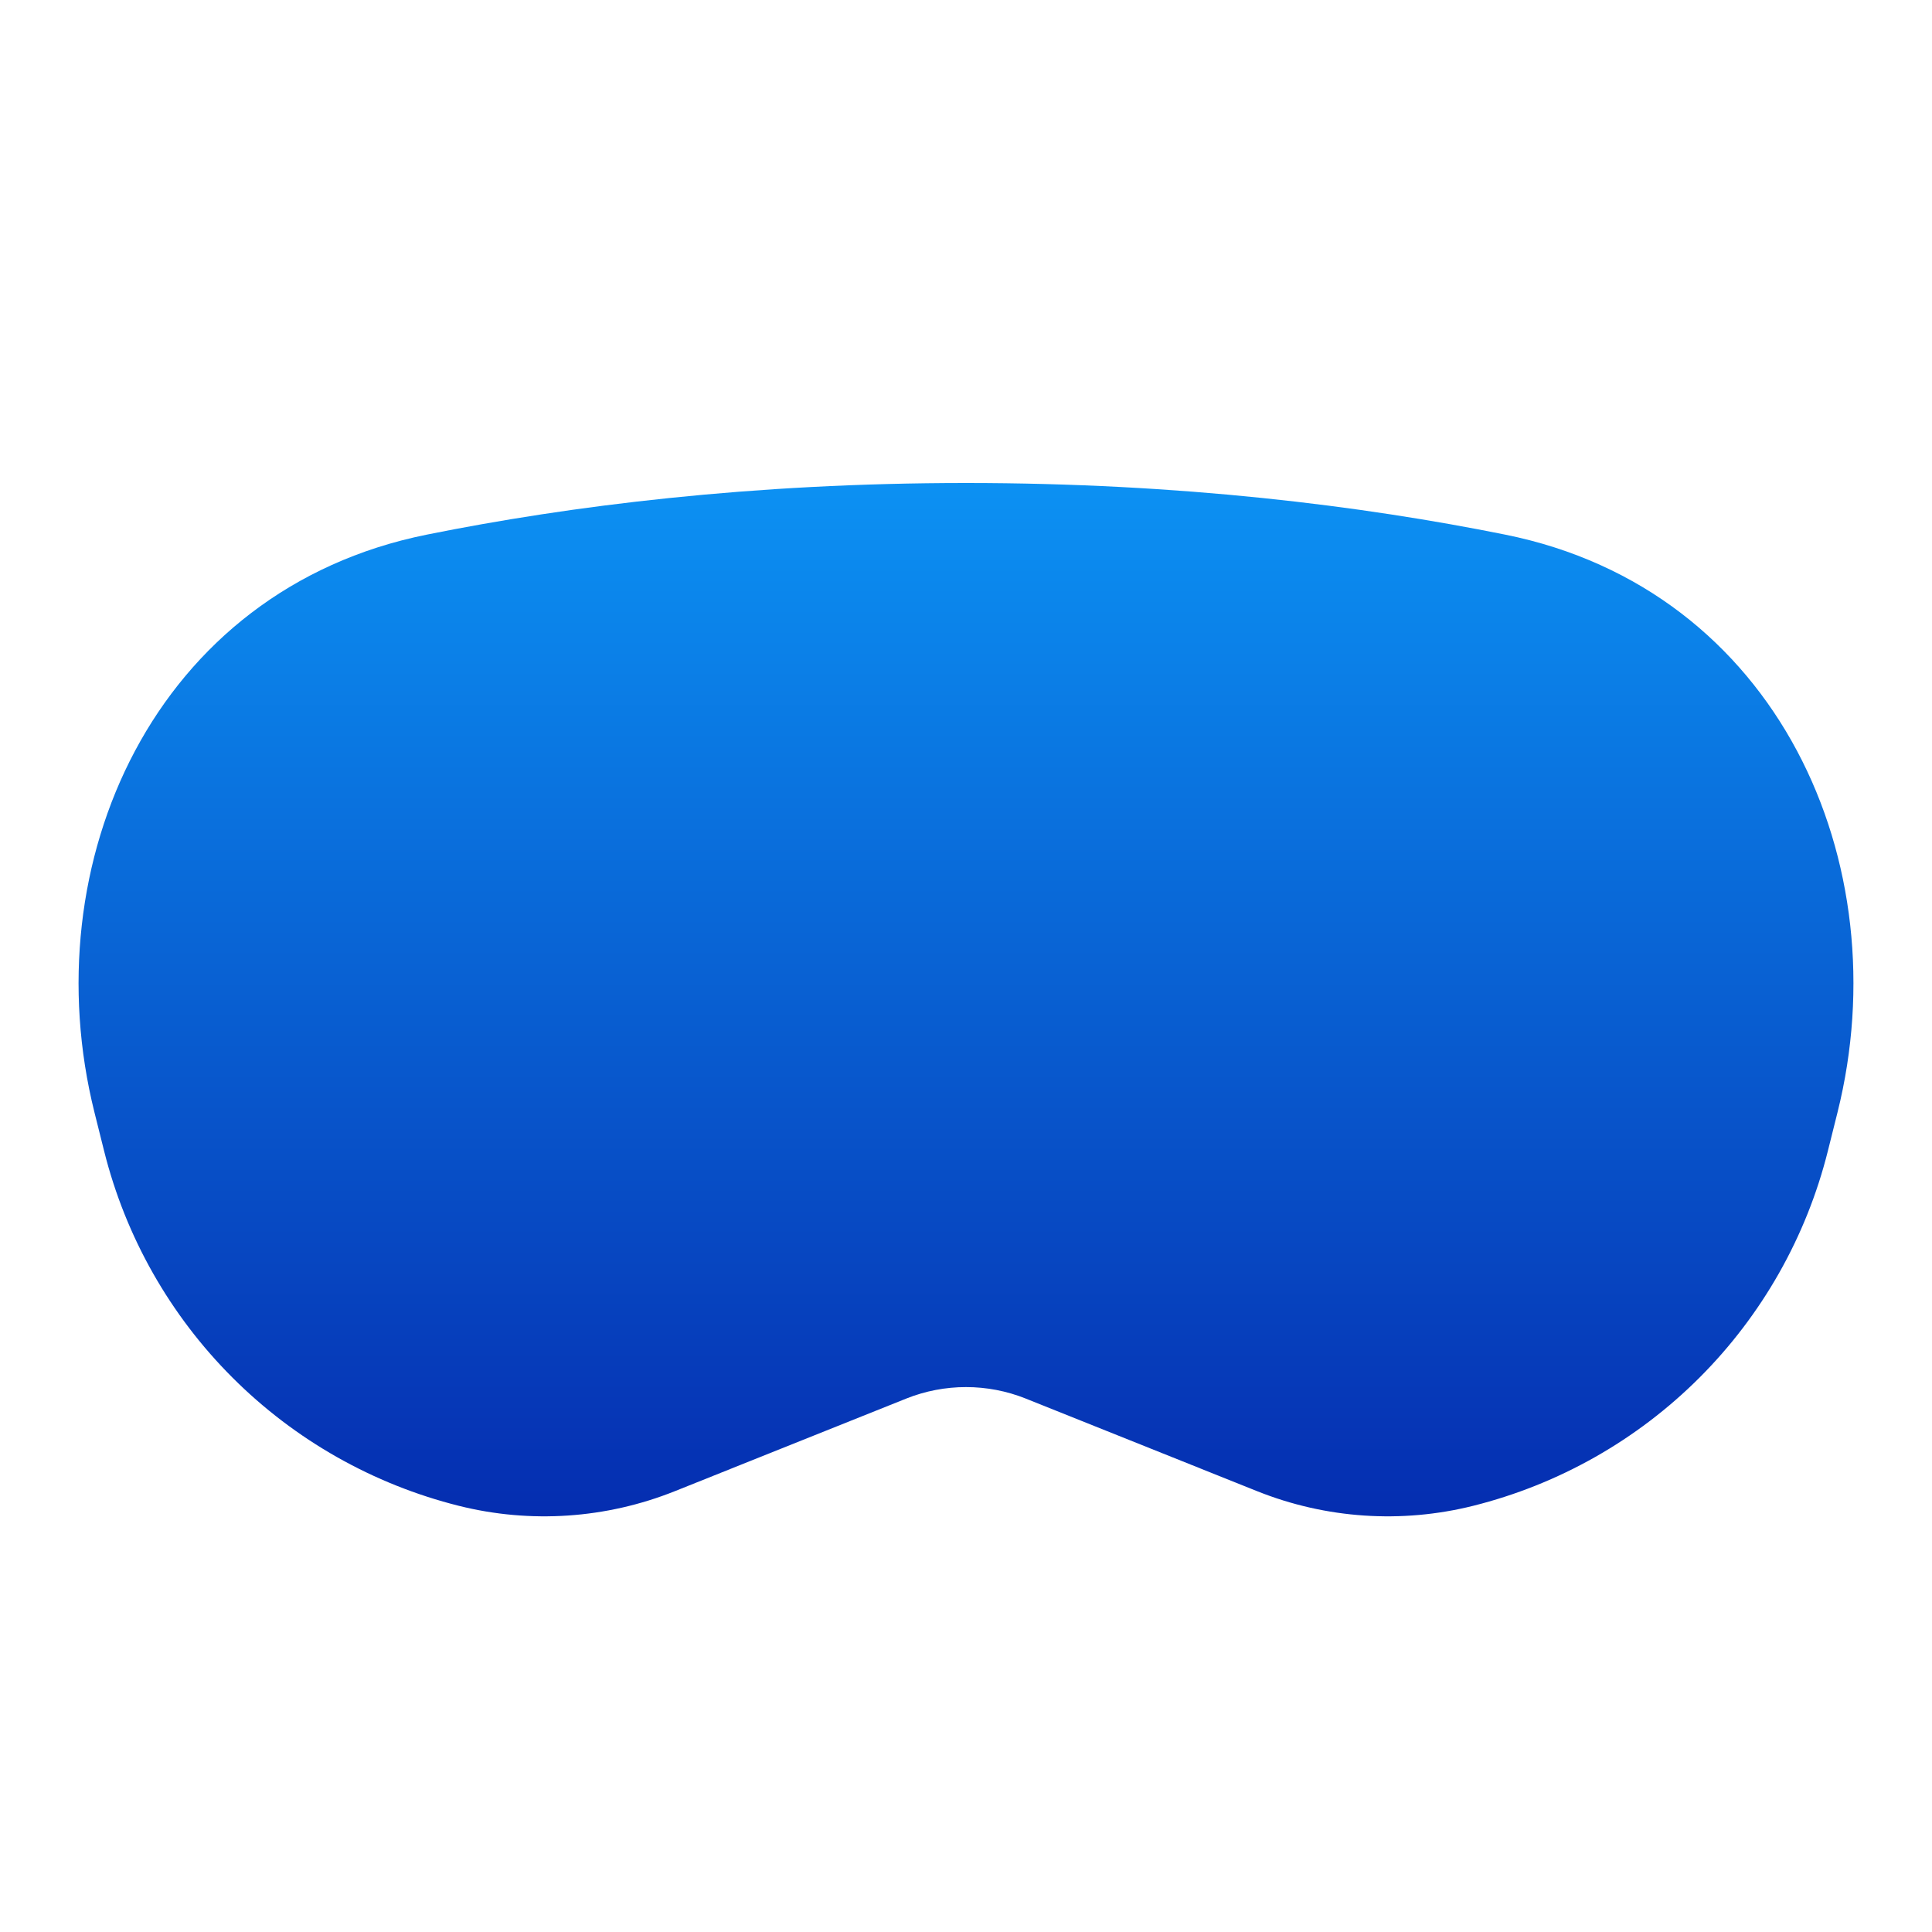 <?xml version="1.0" encoding="UTF-8"?> <svg xmlns="http://www.w3.org/2000/svg" width="56" height="56" viewBox="0 0 56 56" fill="none"><path fill-rule="evenodd" clip-rule="evenodd" d="M12.374 15.496C16.527 14.66 21.777 14 28 14C34.223 14 39.473 14.66 43.626 15.496C51.536 17.087 55.064 25.03 53.261 32.244L52.981 33.364C52.359 35.849 51.074 38.117 49.263 39.929C47.453 41.74 45.184 43.025 42.7 43.647C40.62 44.167 38.43 44.019 36.44 43.223L29.734 40.539C28.621 40.094 27.379 40.094 26.266 40.539L19.56 43.223C17.57 44.019 15.38 44.167 13.3 43.647C10.816 43.025 8.548 41.74 6.737 39.929C4.926 38.119 3.641 35.851 3.019 33.367L2.739 32.247C0.936 25.03 4.466 17.087 12.374 15.496Z" fill="url(#paint0_linear_570_35602)"></path><defs><linearGradient id="paint0_linear_570_35602" x1="28" y1="14" x2="28" y2="43.952" gradientUnits="userSpaceOnUse"><stop stop-color="#0C91F3"></stop><stop offset="1" stop-color="#052DB0"></stop></linearGradient></defs></svg> 